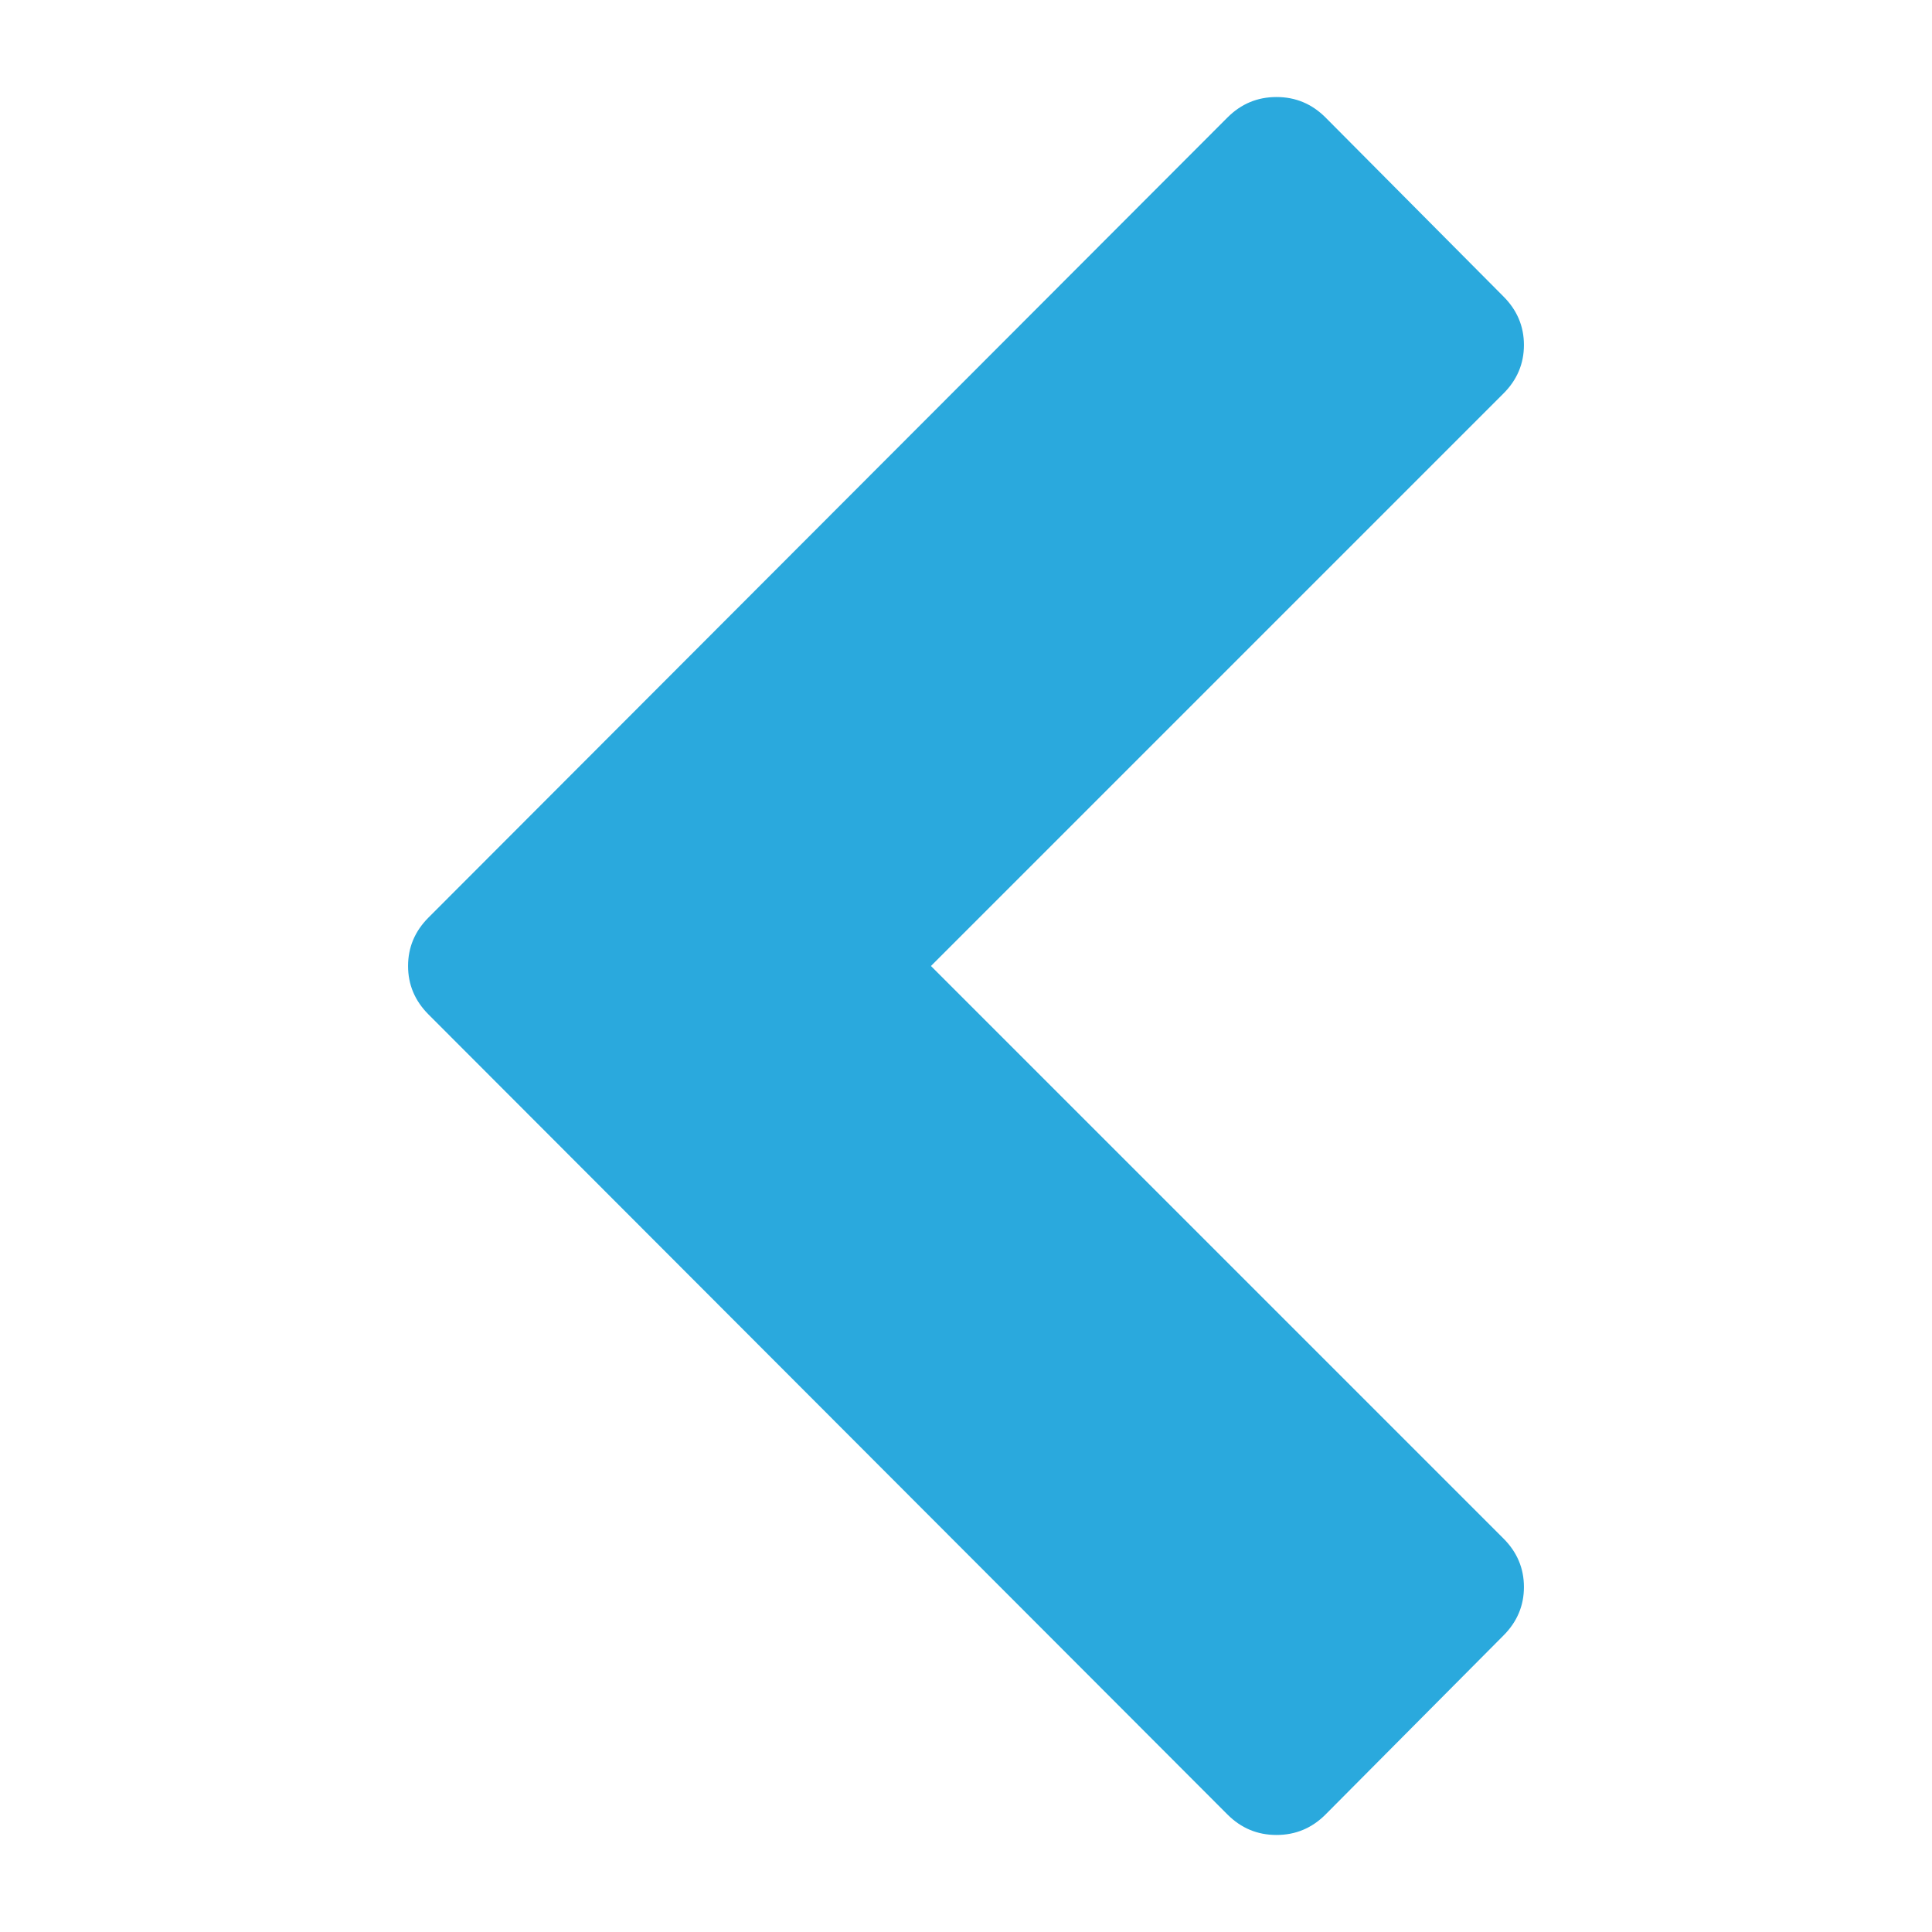 <svg xmlns="http://www.w3.org/2000/svg" viewBox="0 0 1792 1792" enable-background="new 0 0 1792 1792"><path d="m1138.5 1683l-741-742c-12.7-12.7-19-27.7-19-45s6.3-32.3 19-45l741-742c12.7-12.7 27.8-19 45.5-19 17.7 0 32.8 6.3 45.5 19l165 166c12.7 12.7 19 27.7 19 45s-6.3 32.3-19 45l-531 531 531 531c12.7 12.7 19 27.7 19 45s-6.3 32.3-19 45l-165 166c-12.7 12.7-27.8 19-45.5 19-17.7 0-32.8-6.3-45.5-19" fill="#2aa9dd"/></svg>
